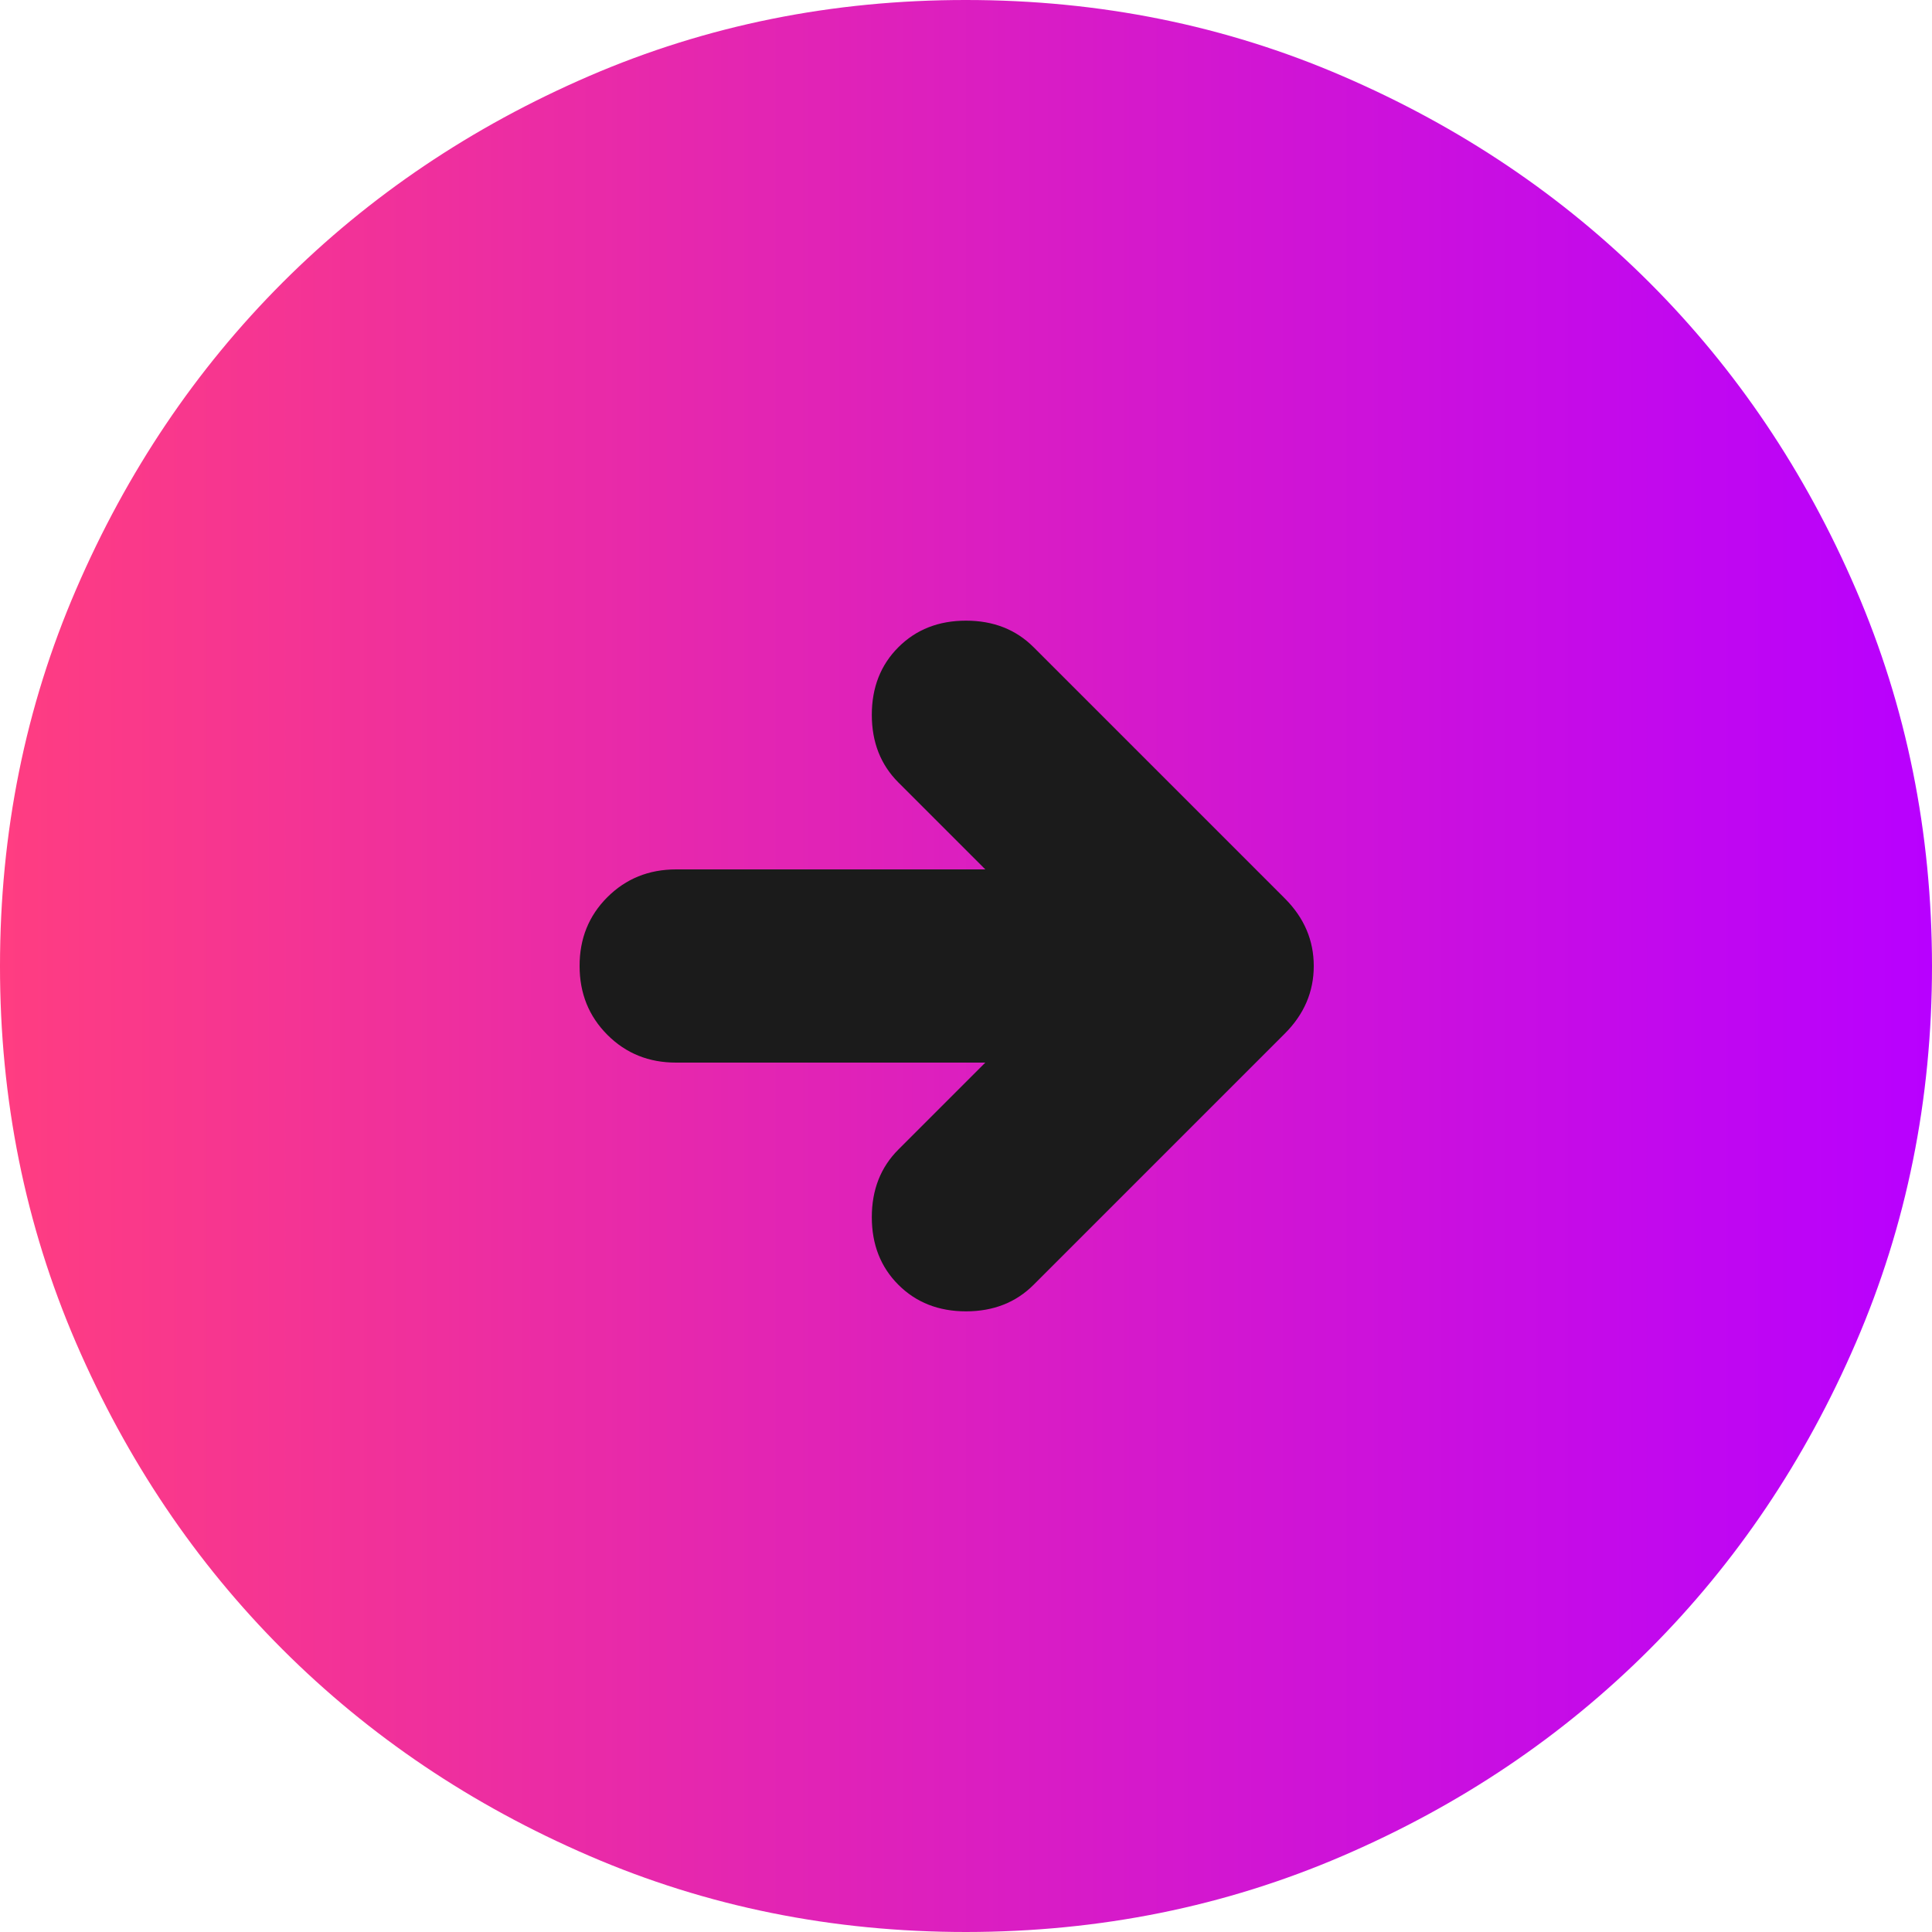 <svg width="24" height="24" viewBox="0 0 24 24" fill="none" xmlns="http://www.w3.org/2000/svg">
<path d="M6.462 12.461C6.462 9.148 9.148 6.462 12.461 6.462C15.775 6.462 18.462 9.148 18.462 12.461C18.462 15.775 15.775 18.462 12.461 18.462C9.148 18.462 6.462 15.775 6.462 12.461Z" fill="#1B1B1B"/>
<path d="M12.24 10.8L8.4 10.8C8.06 10.8 7.775 10.915 7.544 11.146C7.314 11.376 7.199 11.661 7.2 12C7.2 12.34 7.315 12.625 7.546 12.856C7.776 13.086 8.061 13.201 8.4 13.2L12.24 13.2L11.16 14.28C10.94 14.5 10.83 14.78 10.83 15.12C10.83 15.46 10.94 15.74 11.16 15.96C11.38 16.18 11.66 16.29 12 16.29C12.34 16.29 12.62 16.18 12.84 15.96L15.96 12.84C16.2 12.6 16.32 12.32 16.32 12C16.32 11.68 16.2 11.4 15.96 11.16L12.84 8.04C12.62 7.82 12.34 7.71 12 7.71C11.66 7.71 11.38 7.82 11.16 8.04C10.94 8.26 10.83 8.54 10.83 8.88C10.83 9.22 10.94 9.5 11.16 9.72L12.24 10.8ZM12 8.03256e-07C13.66 9.48378e-07 15.22 0.315 16.68 0.946C18.14 1.576 19.41 2.431 20.49 3.51C21.57 4.59 22.425 5.86 23.054 7.32C23.684 8.78 23.999 10.34 24 12C24 13.66 23.685 15.22 23.054 16.68C22.424 18.14 21.569 19.41 20.49 20.49C19.41 21.57 18.14 22.425 16.68 23.054C15.22 23.684 13.66 23.999 12 24C10.34 24 8.78 23.685 7.32 23.054C5.86 22.424 4.59 21.569 3.51 20.49C2.43 19.41 1.575 18.14 0.944 16.68C0.314 15.22 -0.001 13.66 2.9014e-06 12C3.04652e-06 10.34 0.315 8.78 0.946 7.32C1.576 5.86 2.431 4.59 3.51 3.51C4.59 2.43 5.86 1.575 7.32 0.944C8.78 0.314 10.34 -0.001 12 8.03256e-07Z" fill="url(#paint0_linear_628_731)"/>
<defs>
<linearGradient id="paint0_linear_628_731" x1="24" y1="12" x2="1.04907e-06" y2="12" gradientUnits="userSpaceOnUse">
<stop stop-color="#B800FF"/>
<stop offset="1" stop-color="#FF3D81"/>
</linearGradient>
</defs>
</svg>
